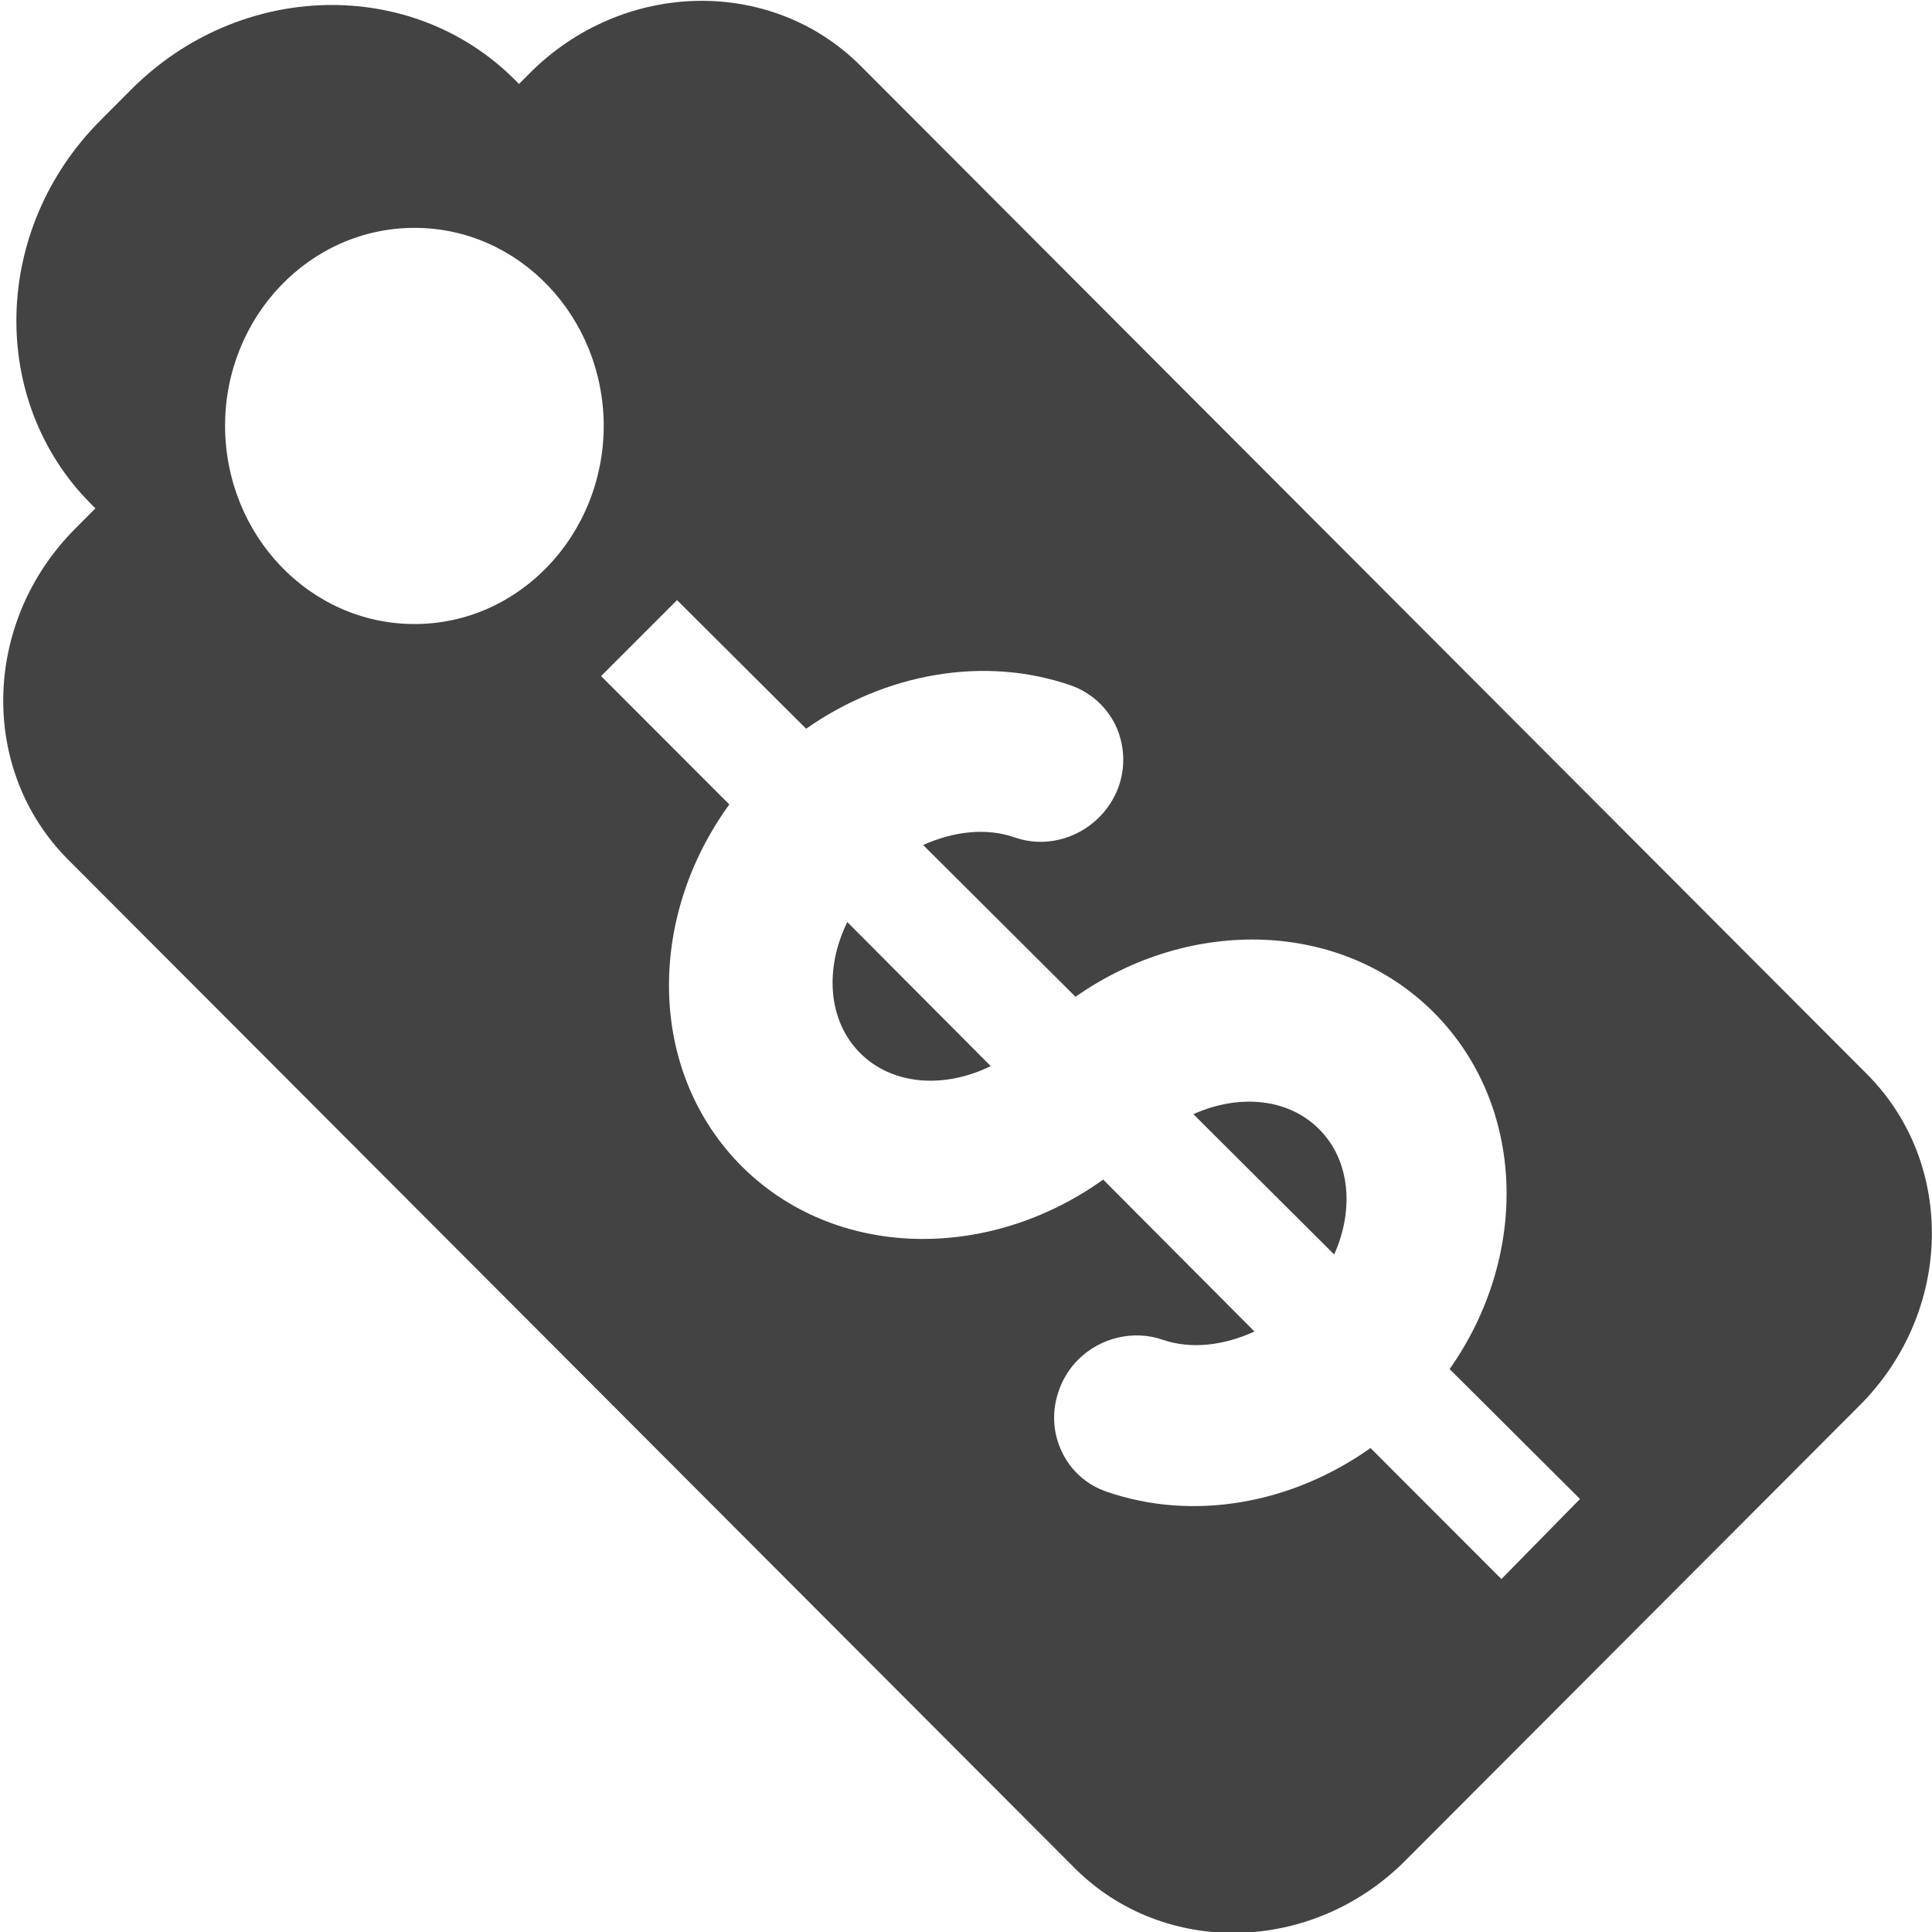 <?xml version="1.0" encoding="utf-8"?>

<svg width="800px" height="800px" viewBox="0 0 16 16" version="1.1" xmlns="http://www.w3.org/2000/svg" xmlns:xlink="http://www.w3.org/1999/xlink" class="si-glyph si-glyph-tag-price">
    
    <title>Tag-price</title>
    
    <defs>
</defs>
    <g stroke="none" stroke-width="1" fill="none" fill-rule="evenodd">
        <g fill="#434343">
            <path d="M15.46,8.894 L7.127,0.545 C6.387,-0.195 5.16,-0.169 4.387,0.606 L4.298,0.695 L4.264,0.661 C3.409,-0.195 1.987,-0.16 1.088,0.74 L0.833,0.996 C-0.066,1.895 -0.1,3.319 0.755,4.175 L0.79,4.21 L0.625,4.376 C-0.148,5.149 -0.176,6.378 0.565,7.12 L8.898,15.469 C9.638,16.21 10.867,16.183 11.638,15.409 L15.401,11.639 C16.175,10.864 16.201,9.636 15.46,8.894 L15.46,8.894 Z M3.433,5.168 C2.567,5.168 1.866,4.434 1.864,3.527 C1.864,2.621 2.567,1.887 3.433,1.887 C4.299,1.887 4.997,2.622 5,3.527 C4.997,4.434 4.297,5.168 3.433,5.168 L3.433,5.168 Z M12.434,13.077 L11.35,11.992 C10.698,12.455 9.881,12.601 9.166,12.354 C8.999,12.297 8.867,12.179 8.793,12.021 C8.716,11.859 8.709,11.676 8.773,11.505 C8.806,11.413 8.86,11.329 8.93,11.259 C9.113,11.077 9.387,11.012 9.628,11.095 C9.866,11.177 10.138,11.142 10.389,11.027 L9.136,9.769 C8.183,10.451 6.917,10.431 6.144,9.66 C5.366,8.883 5.349,7.613 6.04,6.662 L4.978,5.599 L5.607,4.97 L6.676,6.035 C7.334,5.574 8.152,5.428 8.868,5.676 C9.033,5.734 9.166,5.854 9.241,6.012 C9.315,6.174 9.323,6.356 9.26,6.526 C9.224,6.619 9.171,6.701 9.1,6.771 C8.916,6.954 8.642,7.02 8.403,6.935 C8.165,6.852 7.895,6.886 7.645,6.998 L8.907,8.255 C9.854,7.59 11.105,7.617 11.872,8.383 C12.639,9.15 12.669,10.396 12.005,11.338 L13.085,12.414 L12.434,13.077 L12.434,13.077 Z" class="si-glyph-fill">
</path>
            <path d="M7.124,8.722 C7.392,8.989 7.822,9.017 8.205,8.829 L7.017,7.636 C6.828,8.021 6.855,8.453 7.124,8.722 L7.124,8.722 Z" class="si-glyph-fill">
</path>
            <path d="M10.924,9.351 C10.666,9.092 10.256,9.059 9.883,9.227 L11.049,10.389 C11.216,10.018 11.182,9.608 10.924,9.351 L10.924,9.351 Z" class="si-glyph-fill">
</path>
        </g>
    </g>
</svg>